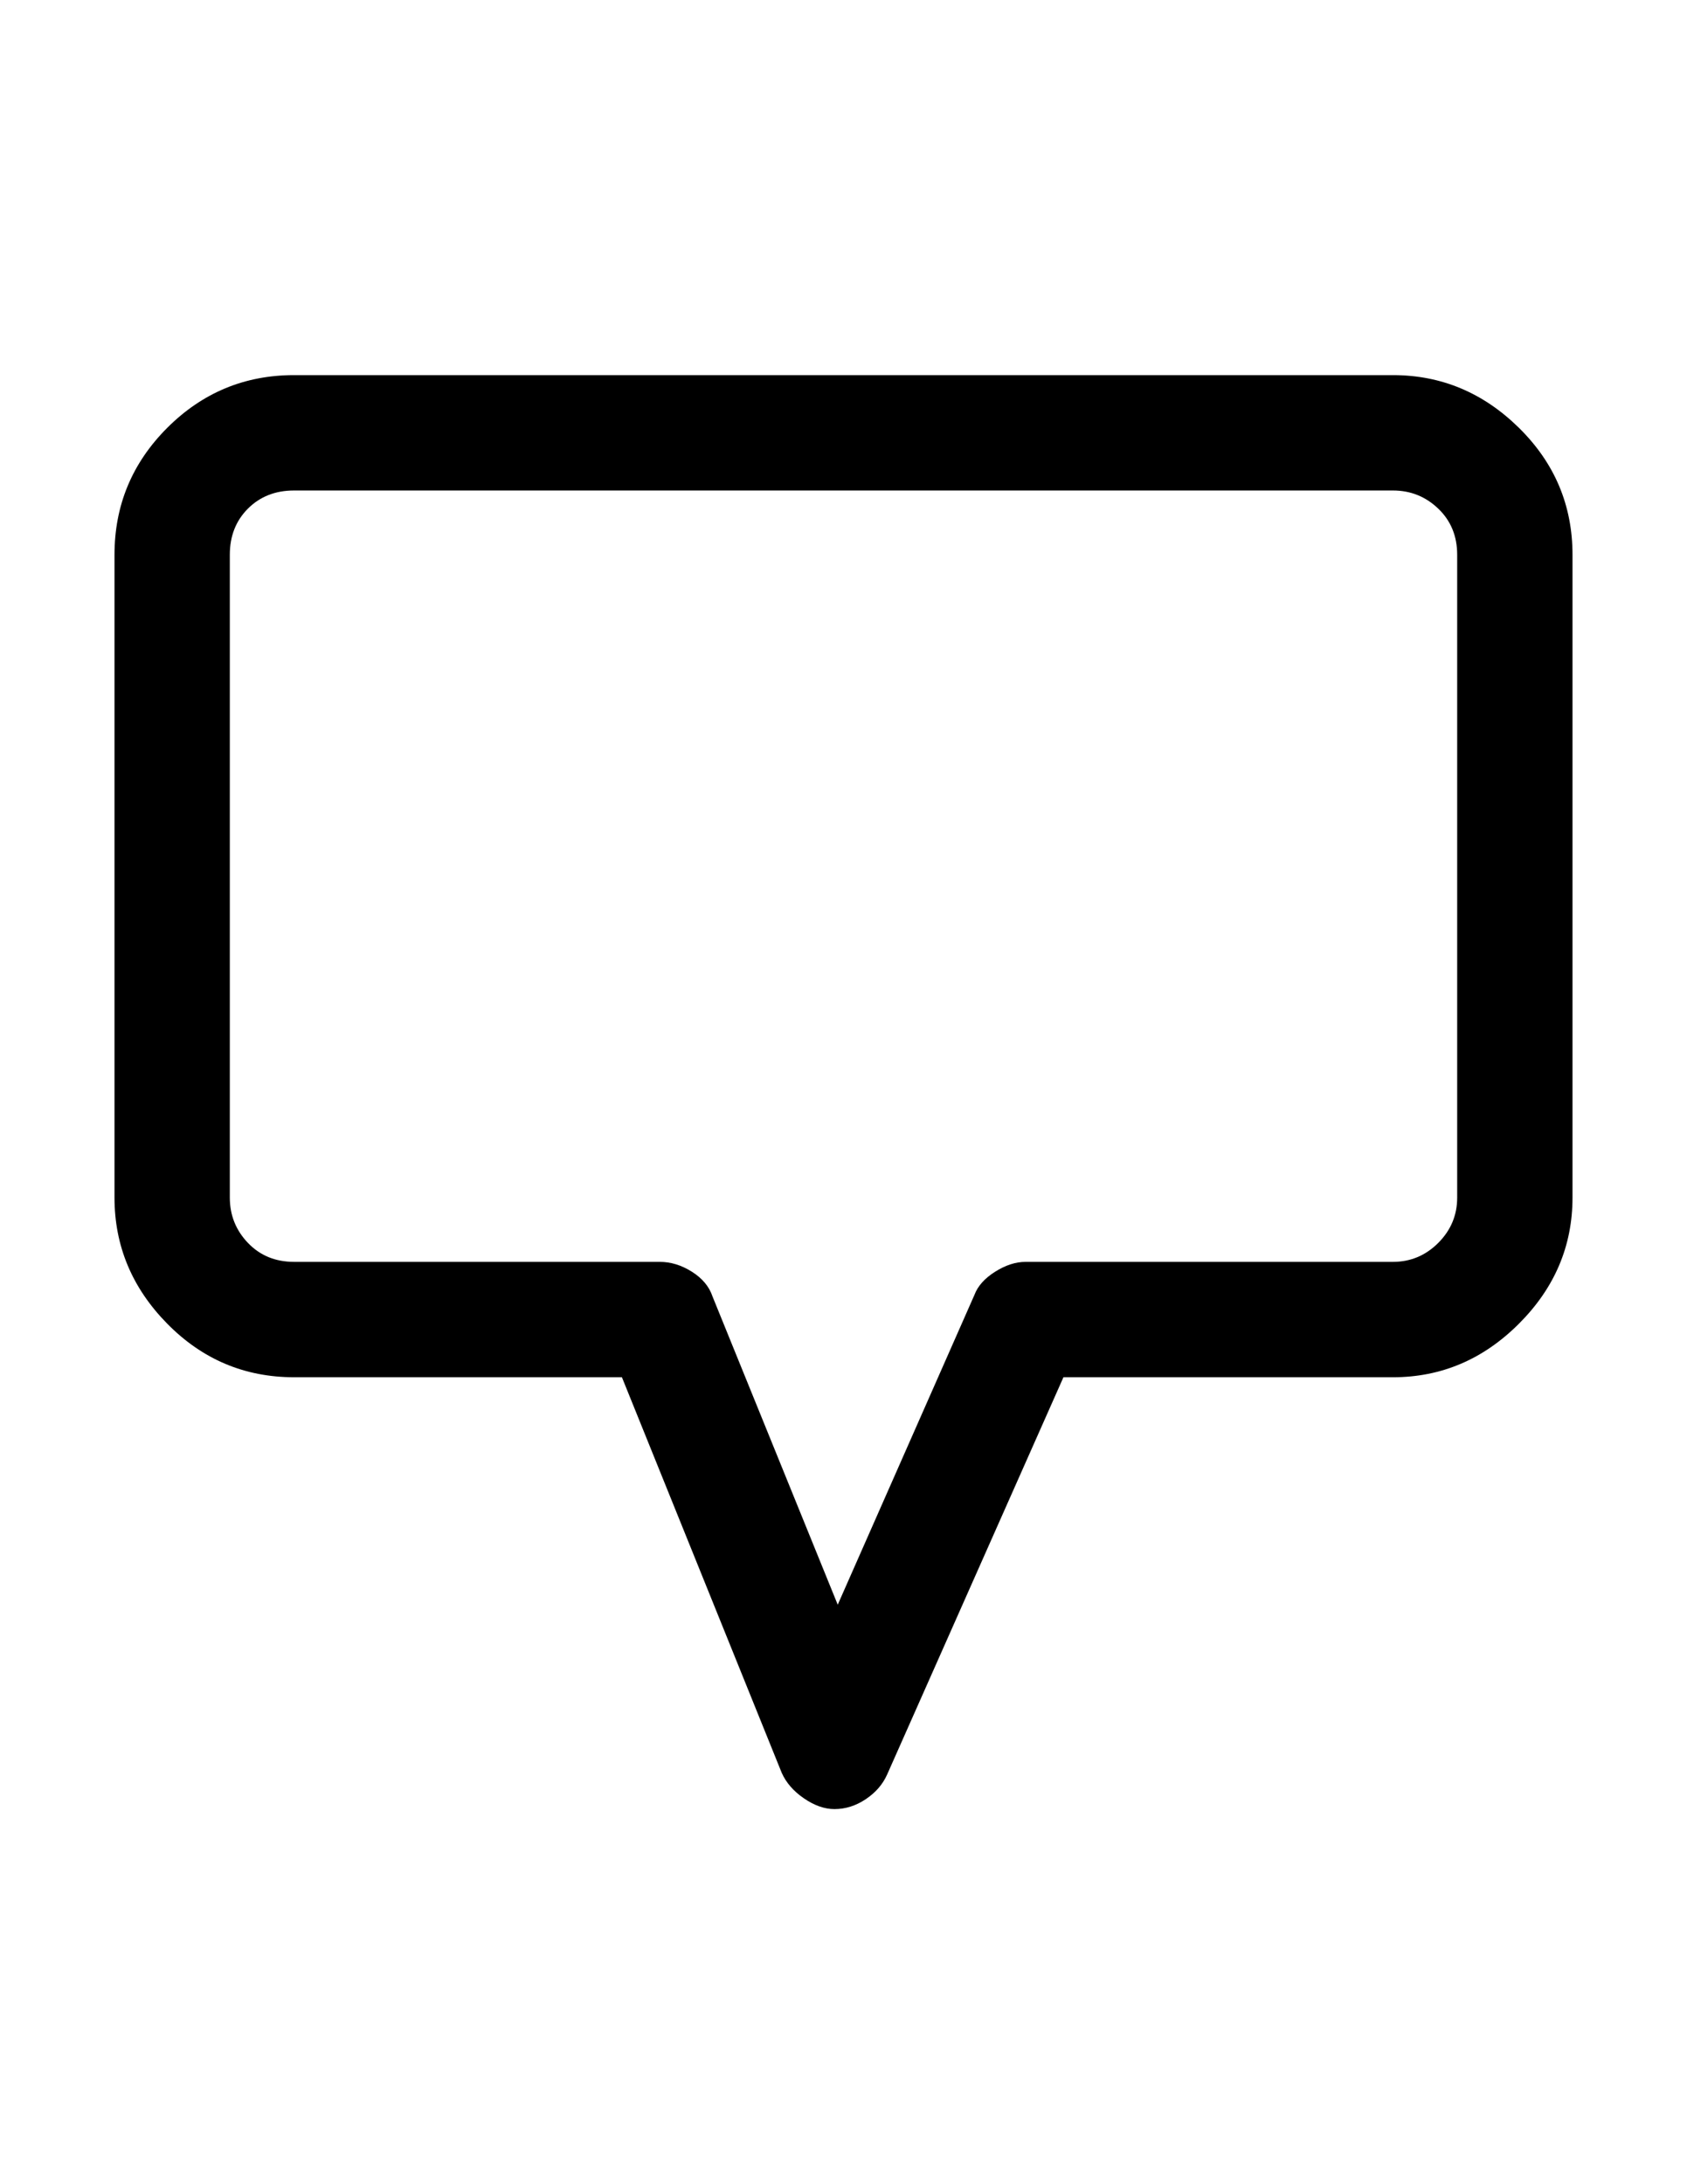 <?xml version="1.0" encoding="utf-8"?>
<!-- Generator: Adobe Illustrator 16.0.4, SVG Export Plug-In . SVG Version: 6.00 Build 0)  -->
<!DOCTYPE svg PUBLIC "-//W3C//DTD SVG 1.1//EN" "http://www.w3.org/Graphics/SVG/1.1/DTD/svg11.dtd">
<svg version="1.1" id="Capa_1" xmlns="http://www.w3.org/2000/svg" xmlns:xlink="http://www.w3.org/1999/xlink" x="0px" y="0px"
	 width="612px" height="792px" viewBox="0 0 612 792" enable-background="new 0 0 612 792" xml:space="preserve">
<path d="M551.04,155.145c-12.949-12.75-28.189-19.125-45.721-19.125H106.682c-17.93,0-33.27,6.375-46.02,19.125
	s-19.125,28.09-19.125,46.02V434.25c0,17.531,6.375,32.771,19.125,45.721c12.75,12.95,28.09,19.424,46.02,19.424h118.934
	l57.973,143.438c1.594,3.586,4.283,6.674,8.068,9.264c3.785,2.591,7.471,3.887,11.057,3.887c3.984,0,7.771-1.195,11.354-3.587
	c3.586-2.392,6.177-5.38,7.771-8.966l63.949-144.034h119.531c17.529,0,32.771-6.476,45.721-19.425
	c12.95-12.947,19.424-28.188,19.424-45.721V201.165C570.464,183.235,563.989,167.895,551.04,155.145z M528.628,434.25
	c0,6.375-2.291,11.854-6.873,16.436s-10.061,6.873-16.436,6.873H372.041c-3.586,0-7.271,1.195-11.057,3.586
	c-3.787,2.393-6.275,5.182-7.473,8.367l-49.604,112.359l-45.422-111.762c-1.195-3.586-3.686-6.574-7.471-8.967
	c-3.785-2.391-7.67-3.586-11.654-3.586h-132.68c-6.773,0-12.352-2.291-16.734-6.873c-4.382-4.581-6.574-10.061-6.574-16.436V201.163
	c0-6.773,2.191-12.352,6.574-16.734c4.383-4.382,9.961-6.574,16.735-6.574h398.637c6.375,0,11.854,2.191,16.436,6.574
	c4.582,4.383,6.873,9.961,6.873,16.734V434.25z"/>
</svg>
